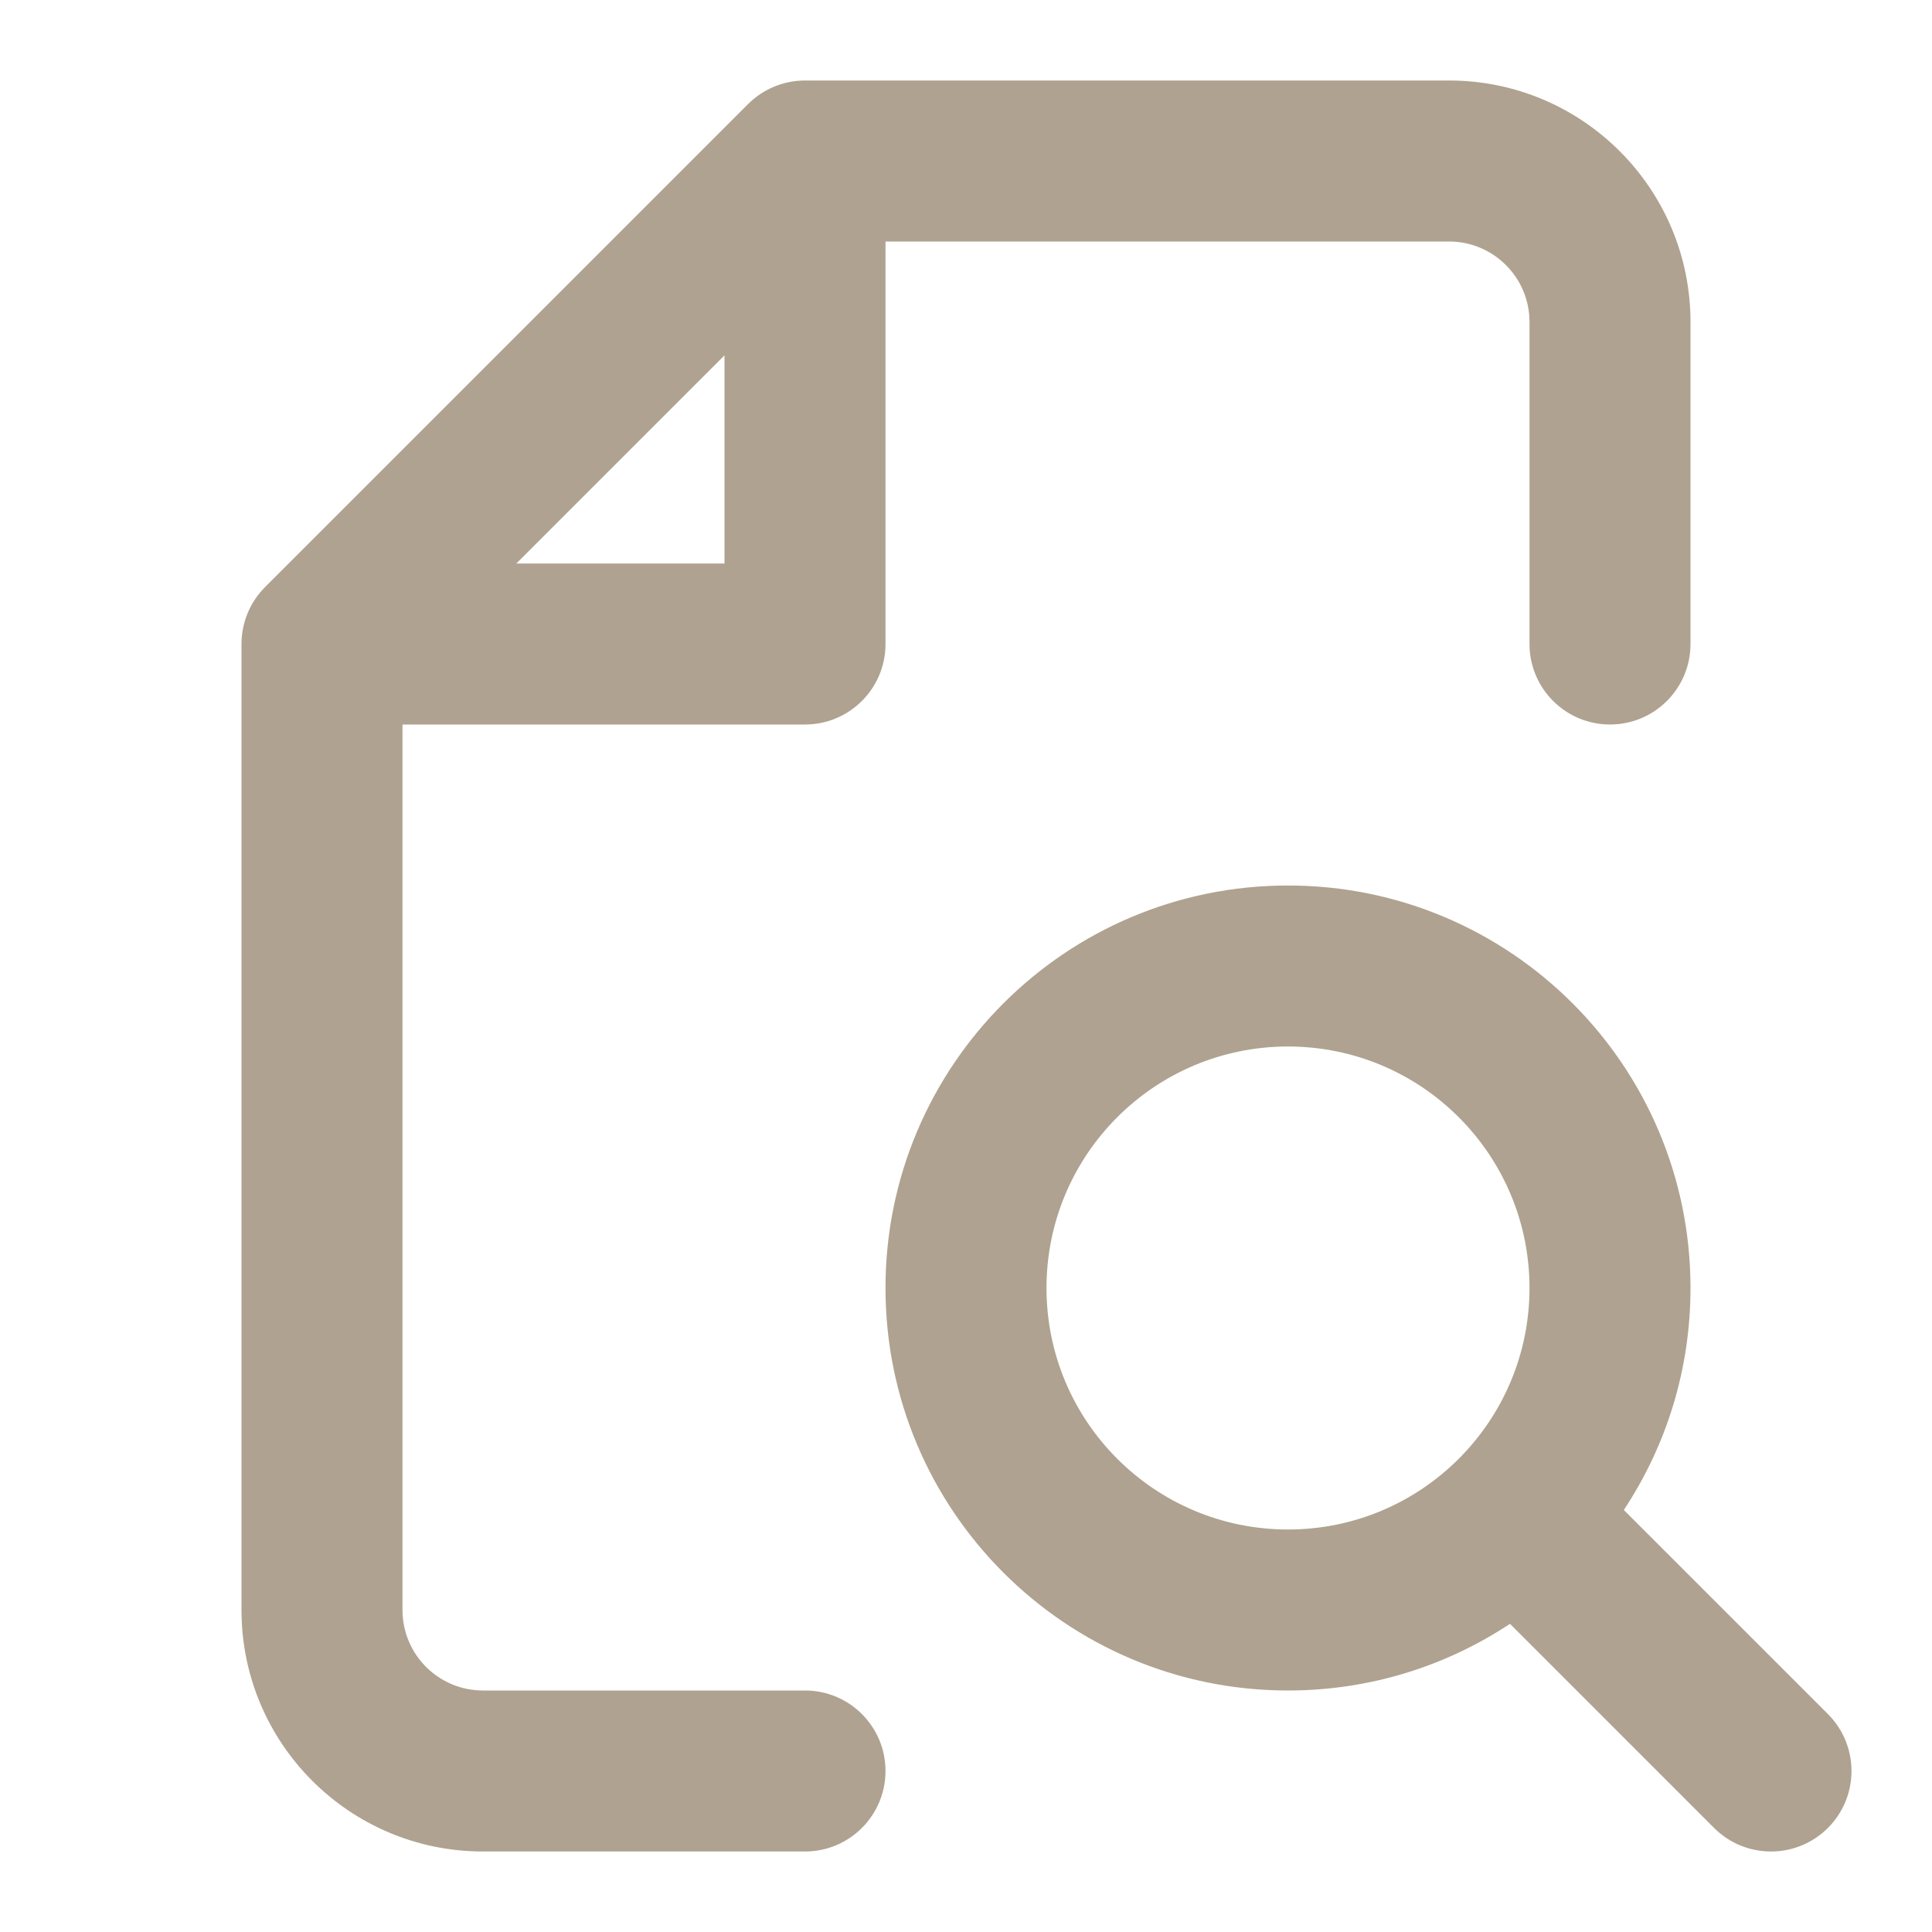 <?xml version="1.0" encoding="UTF-8"?> <svg xmlns="http://www.w3.org/2000/svg" width="60" height="60" viewBox="0 0 60 60" fill="none"><path fill-rule="evenodd" clip-rule="evenodd" d="M23.232 3.232C23.701 2.763 24.337 2.5 25 2.5H45C49.142 2.5 52.5 5.858 52.5 10V20C52.5 21.381 51.381 22.5 50 22.5C48.619 22.5 47.5 21.381 47.5 20V10C47.5 8.619 46.381 7.5 45 7.5H27.5V20C27.5 21.381 26.381 22.5 25 22.5H12.5V50C12.5 51.381 13.619 52.5 15 52.5H25C26.381 52.5 27.5 53.619 27.5 55C27.5 56.381 26.381 57.5 25 57.5H15C10.858 57.5 7.5 54.142 7.5 50V20C7.5 19.337 7.763 18.701 8.232 18.232L23.232 3.232ZM16.035 17.5H22.5V11.036L16.035 17.5ZM50.429 46.894C51.738 44.917 52.5 42.548 52.5 40C52.5 33.096 46.904 27.5 40 27.5C33.096 27.5 27.5 33.096 27.5 40C27.5 46.904 33.096 52.5 40 52.5C42.548 52.5 44.917 51.738 46.894 50.429L53.232 56.768C54.209 57.744 55.791 57.744 56.768 56.768C57.744 55.791 57.744 54.209 56.768 53.232L50.429 46.894ZM32.5 40C32.5 35.858 35.858 32.5 40 32.5C44.142 32.5 47.5 35.858 47.5 40C47.5 44.142 44.142 47.5 40 47.5C35.858 47.5 32.5 44.142 32.5 40Z" fill="#AFA290"></path></svg> 